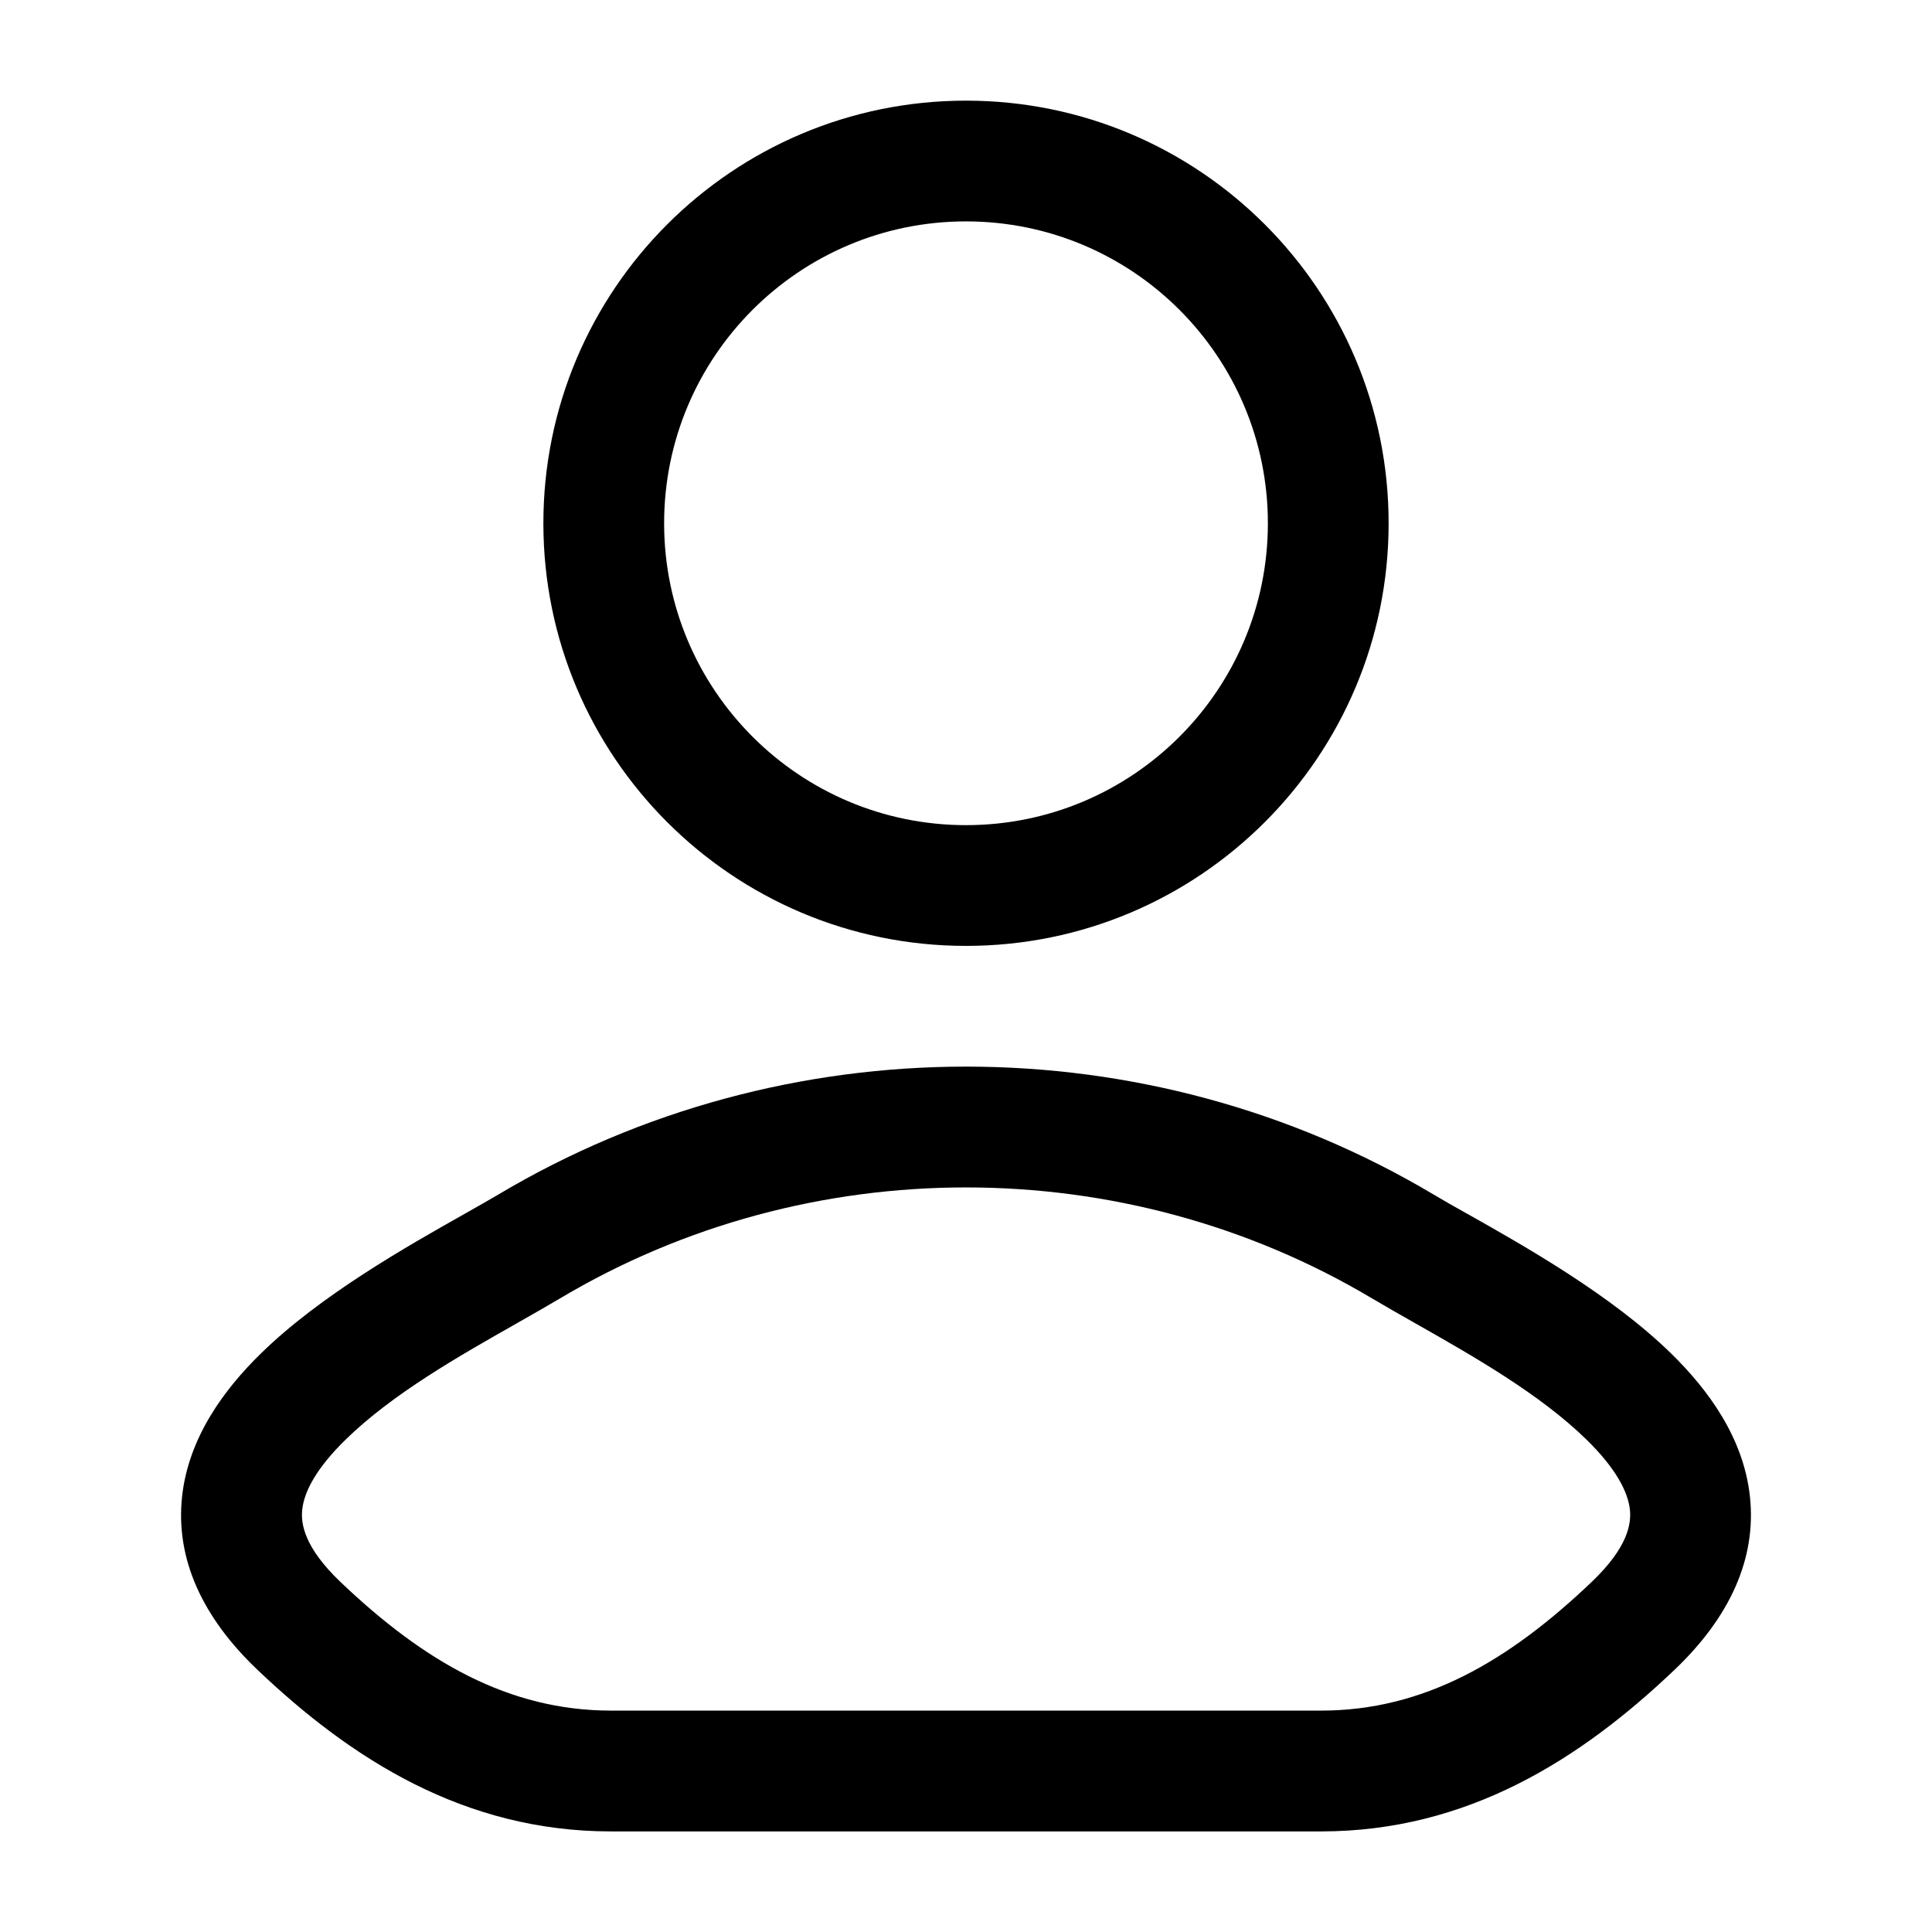 <!-- Generated by weiling.cn -->
<svg version="1.1" xmlns="http://www.w3.org/2000/svg" width="32" height="32" viewBox="0 0 32 32">
<path fill="currentColor" d="M11 8.667c0-2.761 2.239-5 5-5s5 2.239 5 5-2.238 5-5 5c-2.761 0-5-2.239-5-5zM16 1.667c-3.866 0-7 3.134-7 7s3.134 7 7 7c3.866 0 7-3.134 7-7s-3.134-7-7-7zM8.556 21.92c0.257-0.146 0.502-0.285 0.726-0.418 4.108-2.446 9.328-2.446 13.437 0 0.224 0.133 0.469 0.272 0.726 0.418 0.95 0.539 2.059 1.168 2.833 1.925 0.48 0.47 0.685 0.858 0.718 1.157 0.026 0.238-0.034 0.63-0.635 1.202-1.381 1.316-2.785 2.129-4.481 2.129h-11.758c-1.697 0-3.1-0.813-4.481-2.129-0.601-0.573-0.661-0.965-0.635-1.202 0.033-0.3 0.237-0.687 0.718-1.157 0.773-0.757 1.883-1.387 2.833-1.925h0zM24.305 20.106c-0.217-0.122-0.409-0.23-0.564-0.323-4.739-2.822-10.744-2.822-15.483 0-0.155 0.092-0.347 0.2-0.564 0.323-0.95 0.536-2.387 1.347-3.371 2.31-0.616 0.602-1.2 1.396-1.307 2.369-0.113 1.035 0.338 2.005 1.244 2.868 1.562 1.488 3.436 2.681 5.861 2.681h11.758c2.424 0 4.299-1.192 5.861-2.681 0.905-0.863 1.357-1.833 1.244-2.868-0.106-0.973-0.691-1.767-1.307-2.369-0.984-0.963-2.421-1.774-3.371-2.31v0z"></path>
</svg>
